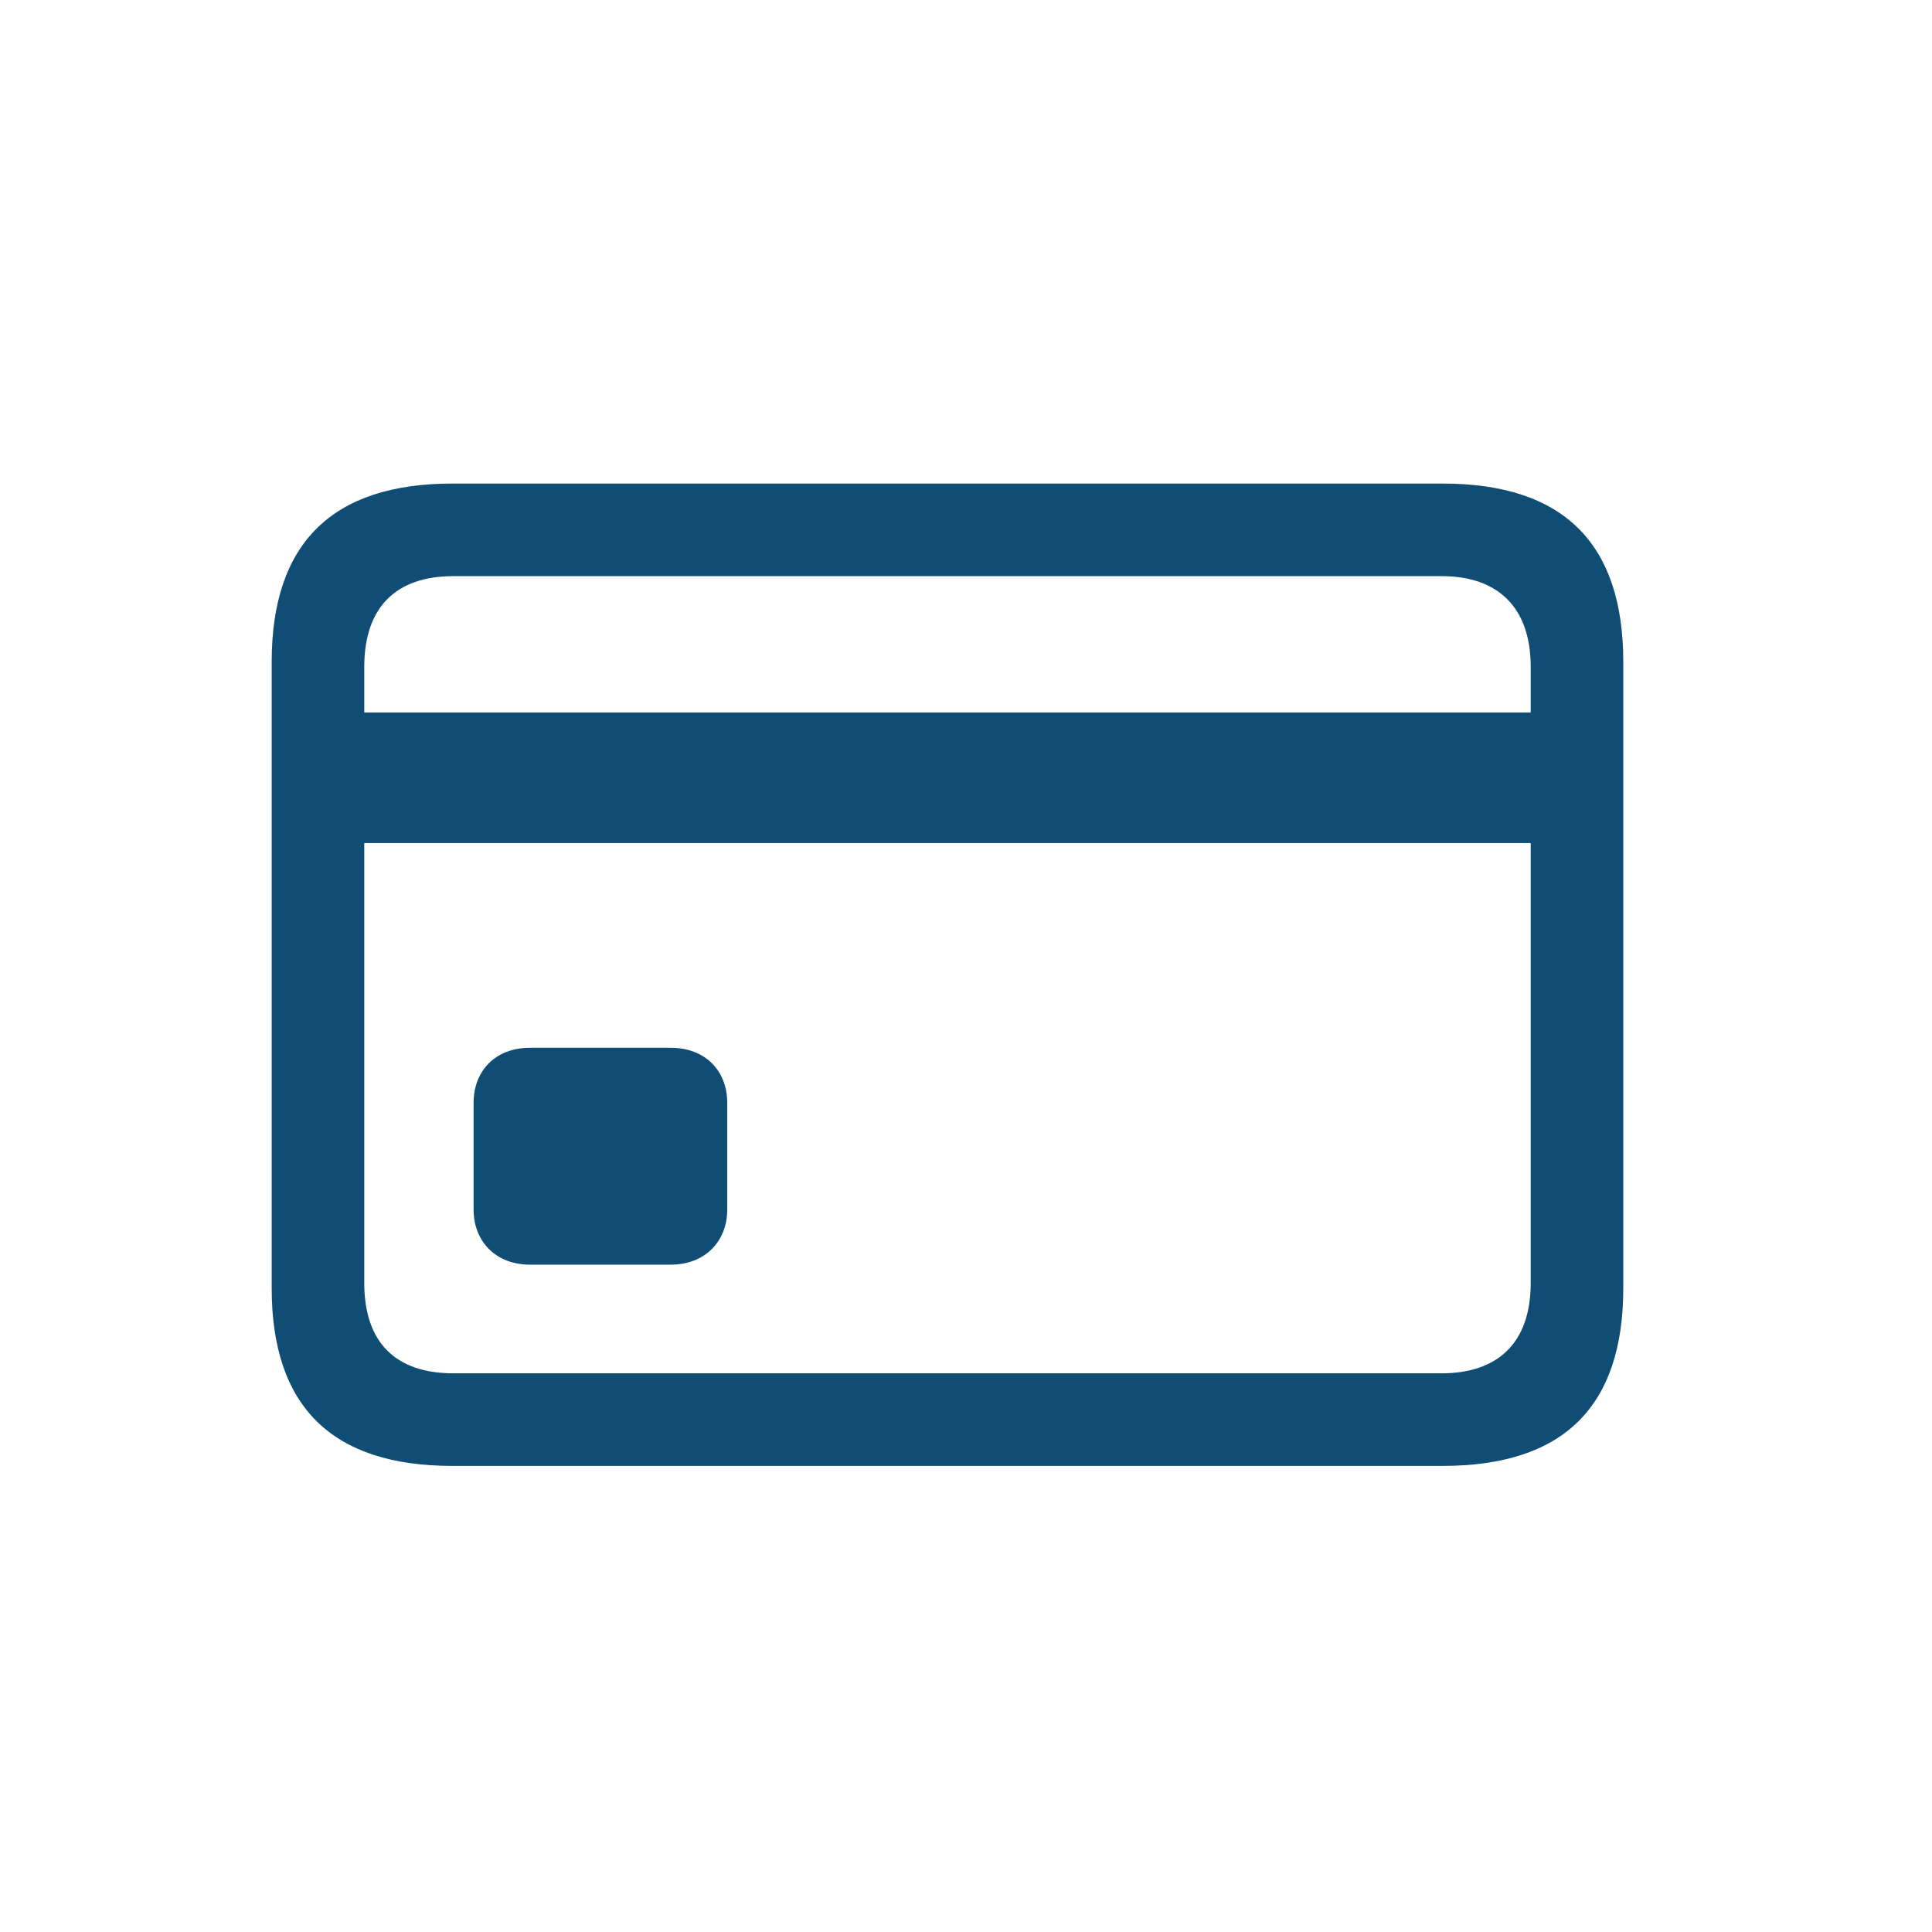 <?xml version="1.0" encoding="UTF-8"?> <svg xmlns="http://www.w3.org/2000/svg" width="24" height="24" viewBox="0 0 24 24" fill="none"><path d="M6.583 15.71H8.333C8.755 15.71 9.034 15.424 9.034 15.024V13.702C9.034 13.295 8.755 13.016 8.333 13.016H6.583C6.161 13.016 5.883 13.295 5.883 13.702V15.024C5.883 15.424 6.161 15.71 6.583 15.71ZM3.954 10.473H19.593V8.851H3.954V10.473ZM5.618 18.21H17.921C19.422 18.21 20.165 17.474 20.165 16.002V8.222C20.165 6.75 19.422 6.007 17.921 6.007H5.618C4.125 6.007 3.375 6.75 3.375 8.222V16.002C3.375 17.474 4.125 18.21 5.618 18.21ZM5.633 17.06C4.918 17.06 4.525 16.681 4.525 15.938V8.286C4.525 7.543 4.918 7.157 5.633 7.157H17.907C18.607 7.157 19.015 7.543 19.015 8.286V15.938C19.015 16.681 18.607 17.06 17.907 17.06H5.633Z" fill="#104D74"></path></svg> 